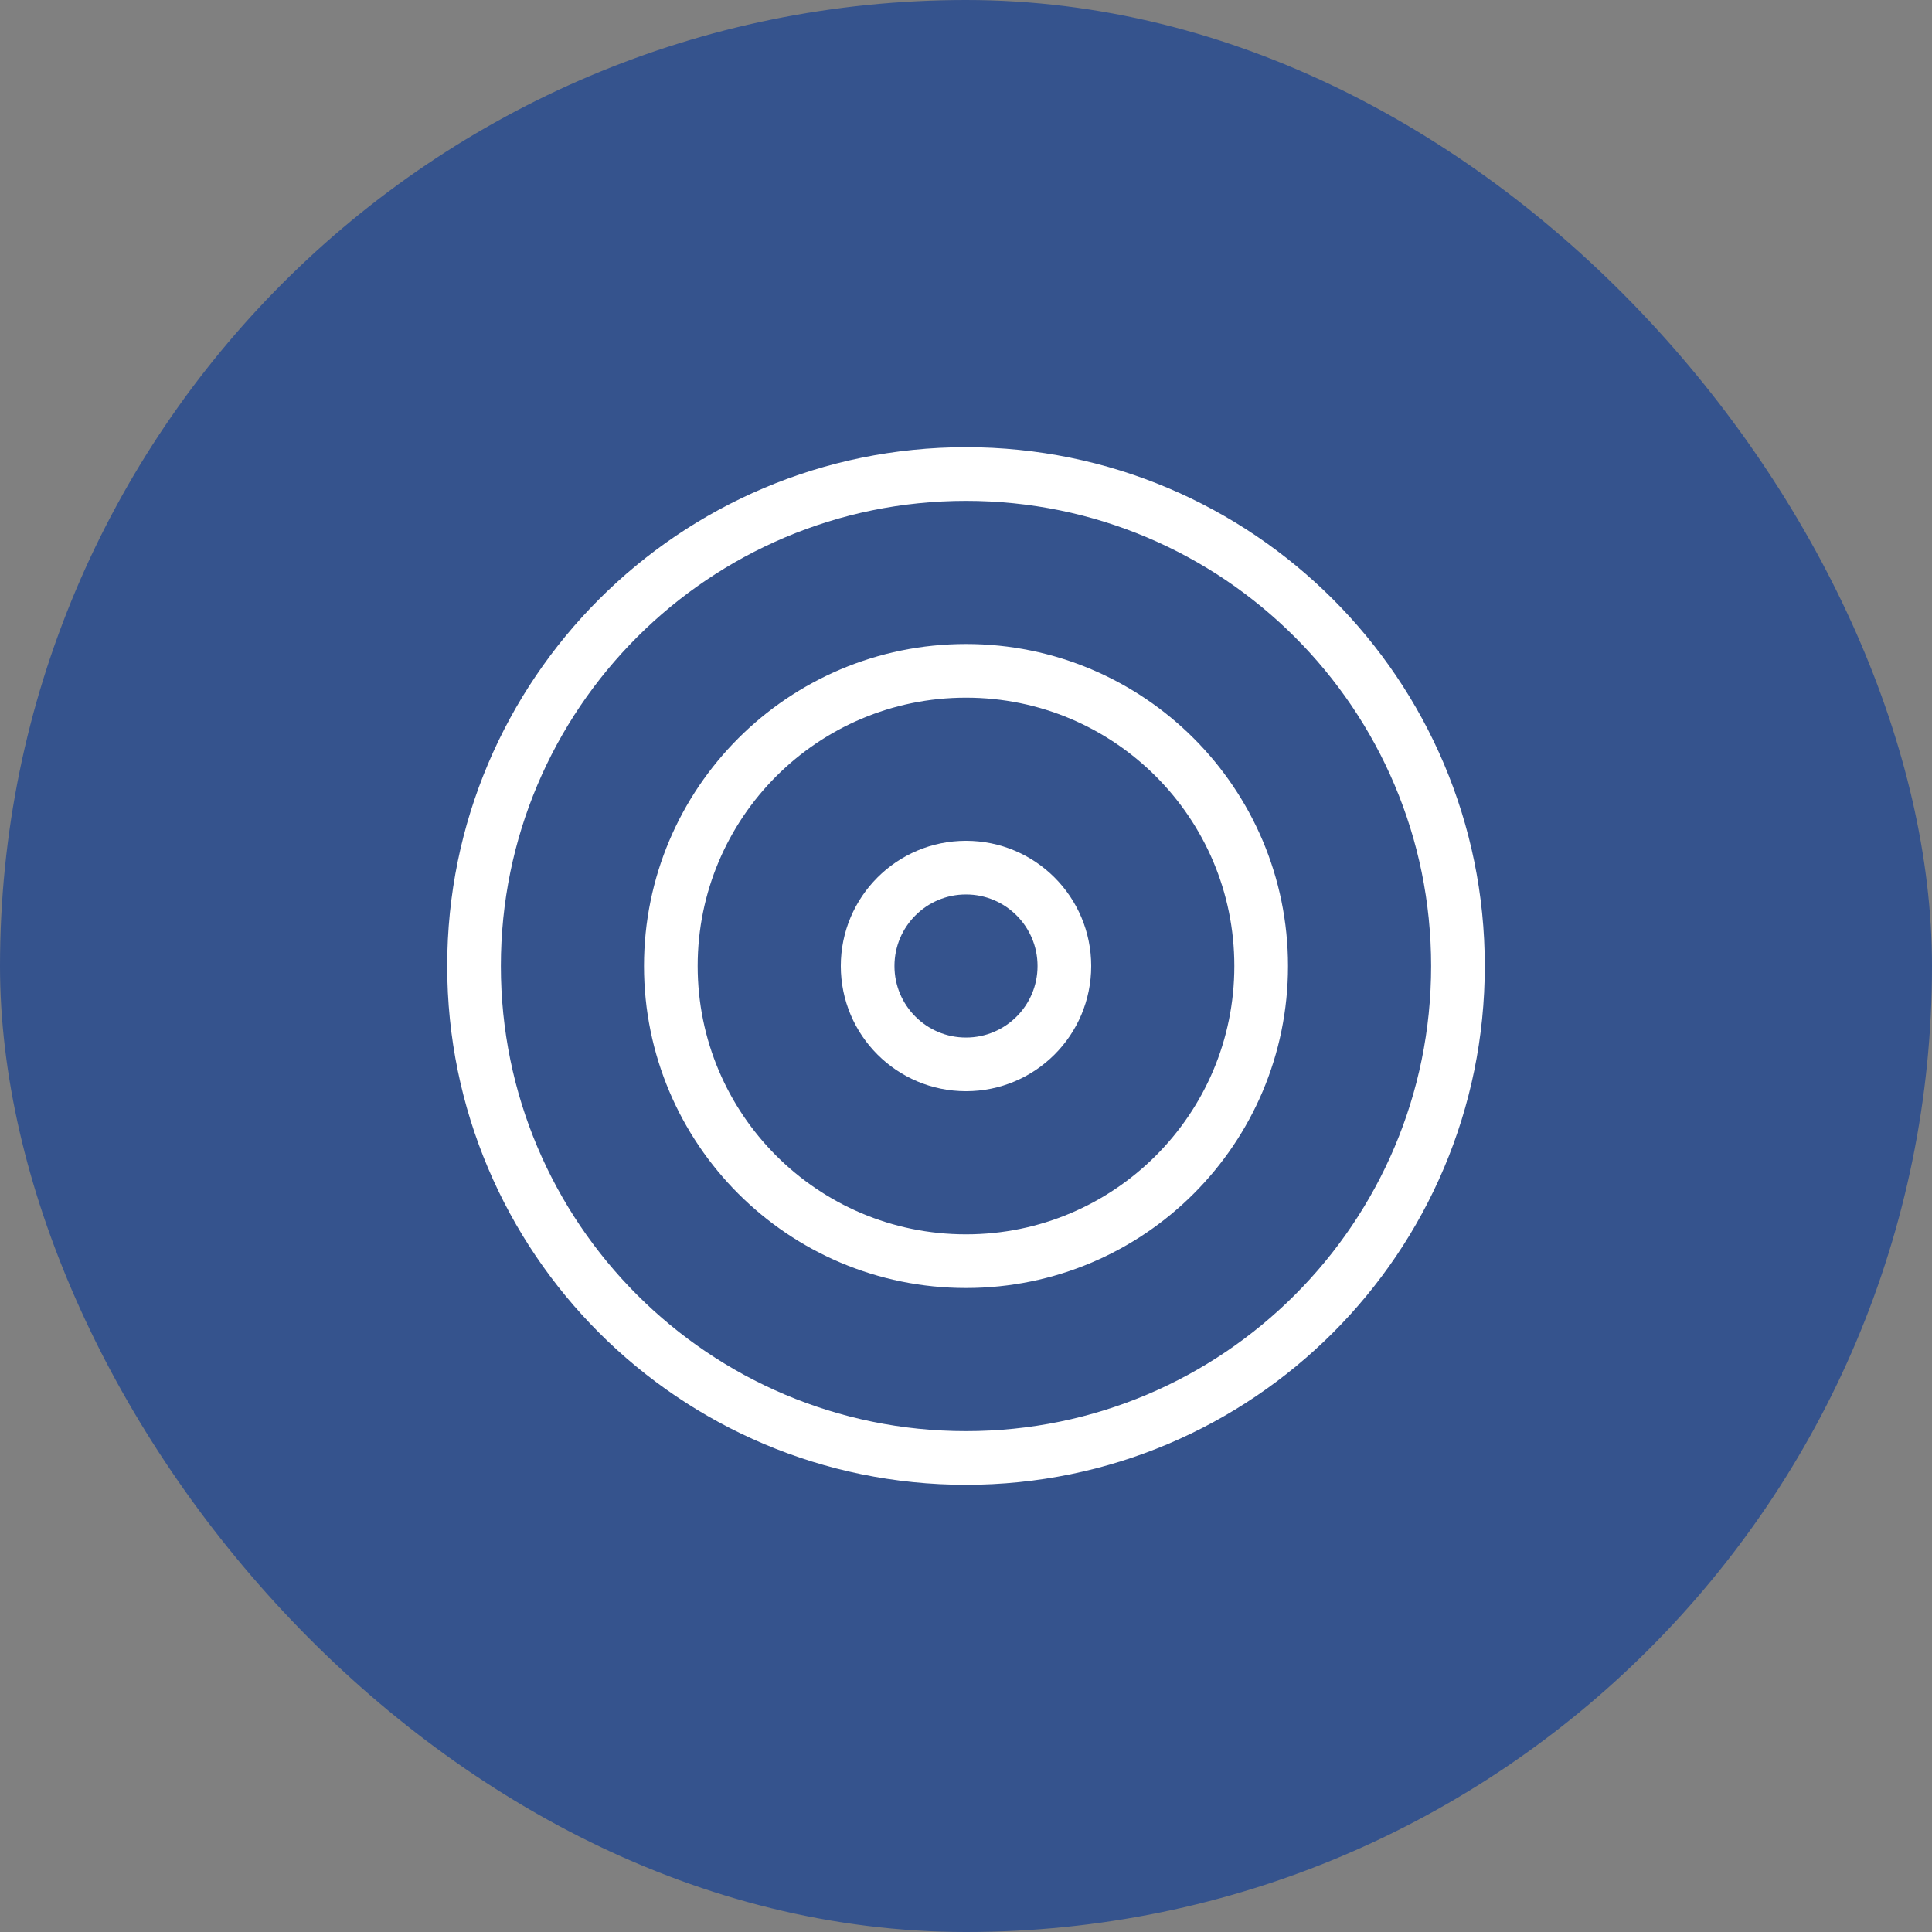 <svg width="36" height="36" viewBox="0 0 36 36" fill="none" xmlns="http://www.w3.org/2000/svg">
<rect x="0" y="0" width="36" height="36" fill="#808080" stroke="none"/>
<rect width="36" height="36" rx="18" fill="#35538D"/>
<path d="M18 27.167C23.063 27.167 27.167 23.062 27.167 18C27.167 12.937 23.063 8.833 18 8.833C12.937 8.833 8.833 12.937 8.833 18C8.833 23.062 12.937 27.167 18 27.167Z" stroke="white" stroke-linecap="round" stroke-linejoin="round"/>
<path d="M18 23.5C21.038 23.5 23.5 21.038 23.5 18C23.5 14.962 21.038 12.5 18 12.5C14.962 12.5 12.5 14.962 12.5 18C12.5 21.038 14.962 23.5 18 23.5Z" stroke="white" stroke-linecap="round" stroke-linejoin="round"/>
<path d="M18 19.833C19.012 19.833 19.833 19.013 19.833 18C19.833 16.988 19.012 16.167 18 16.167C16.988 16.167 16.167 16.988 16.167 18C16.167 19.013 16.988 19.833 18 19.833Z" stroke="white" stroke-linecap="round" stroke-linejoin="round"/>
</svg>
